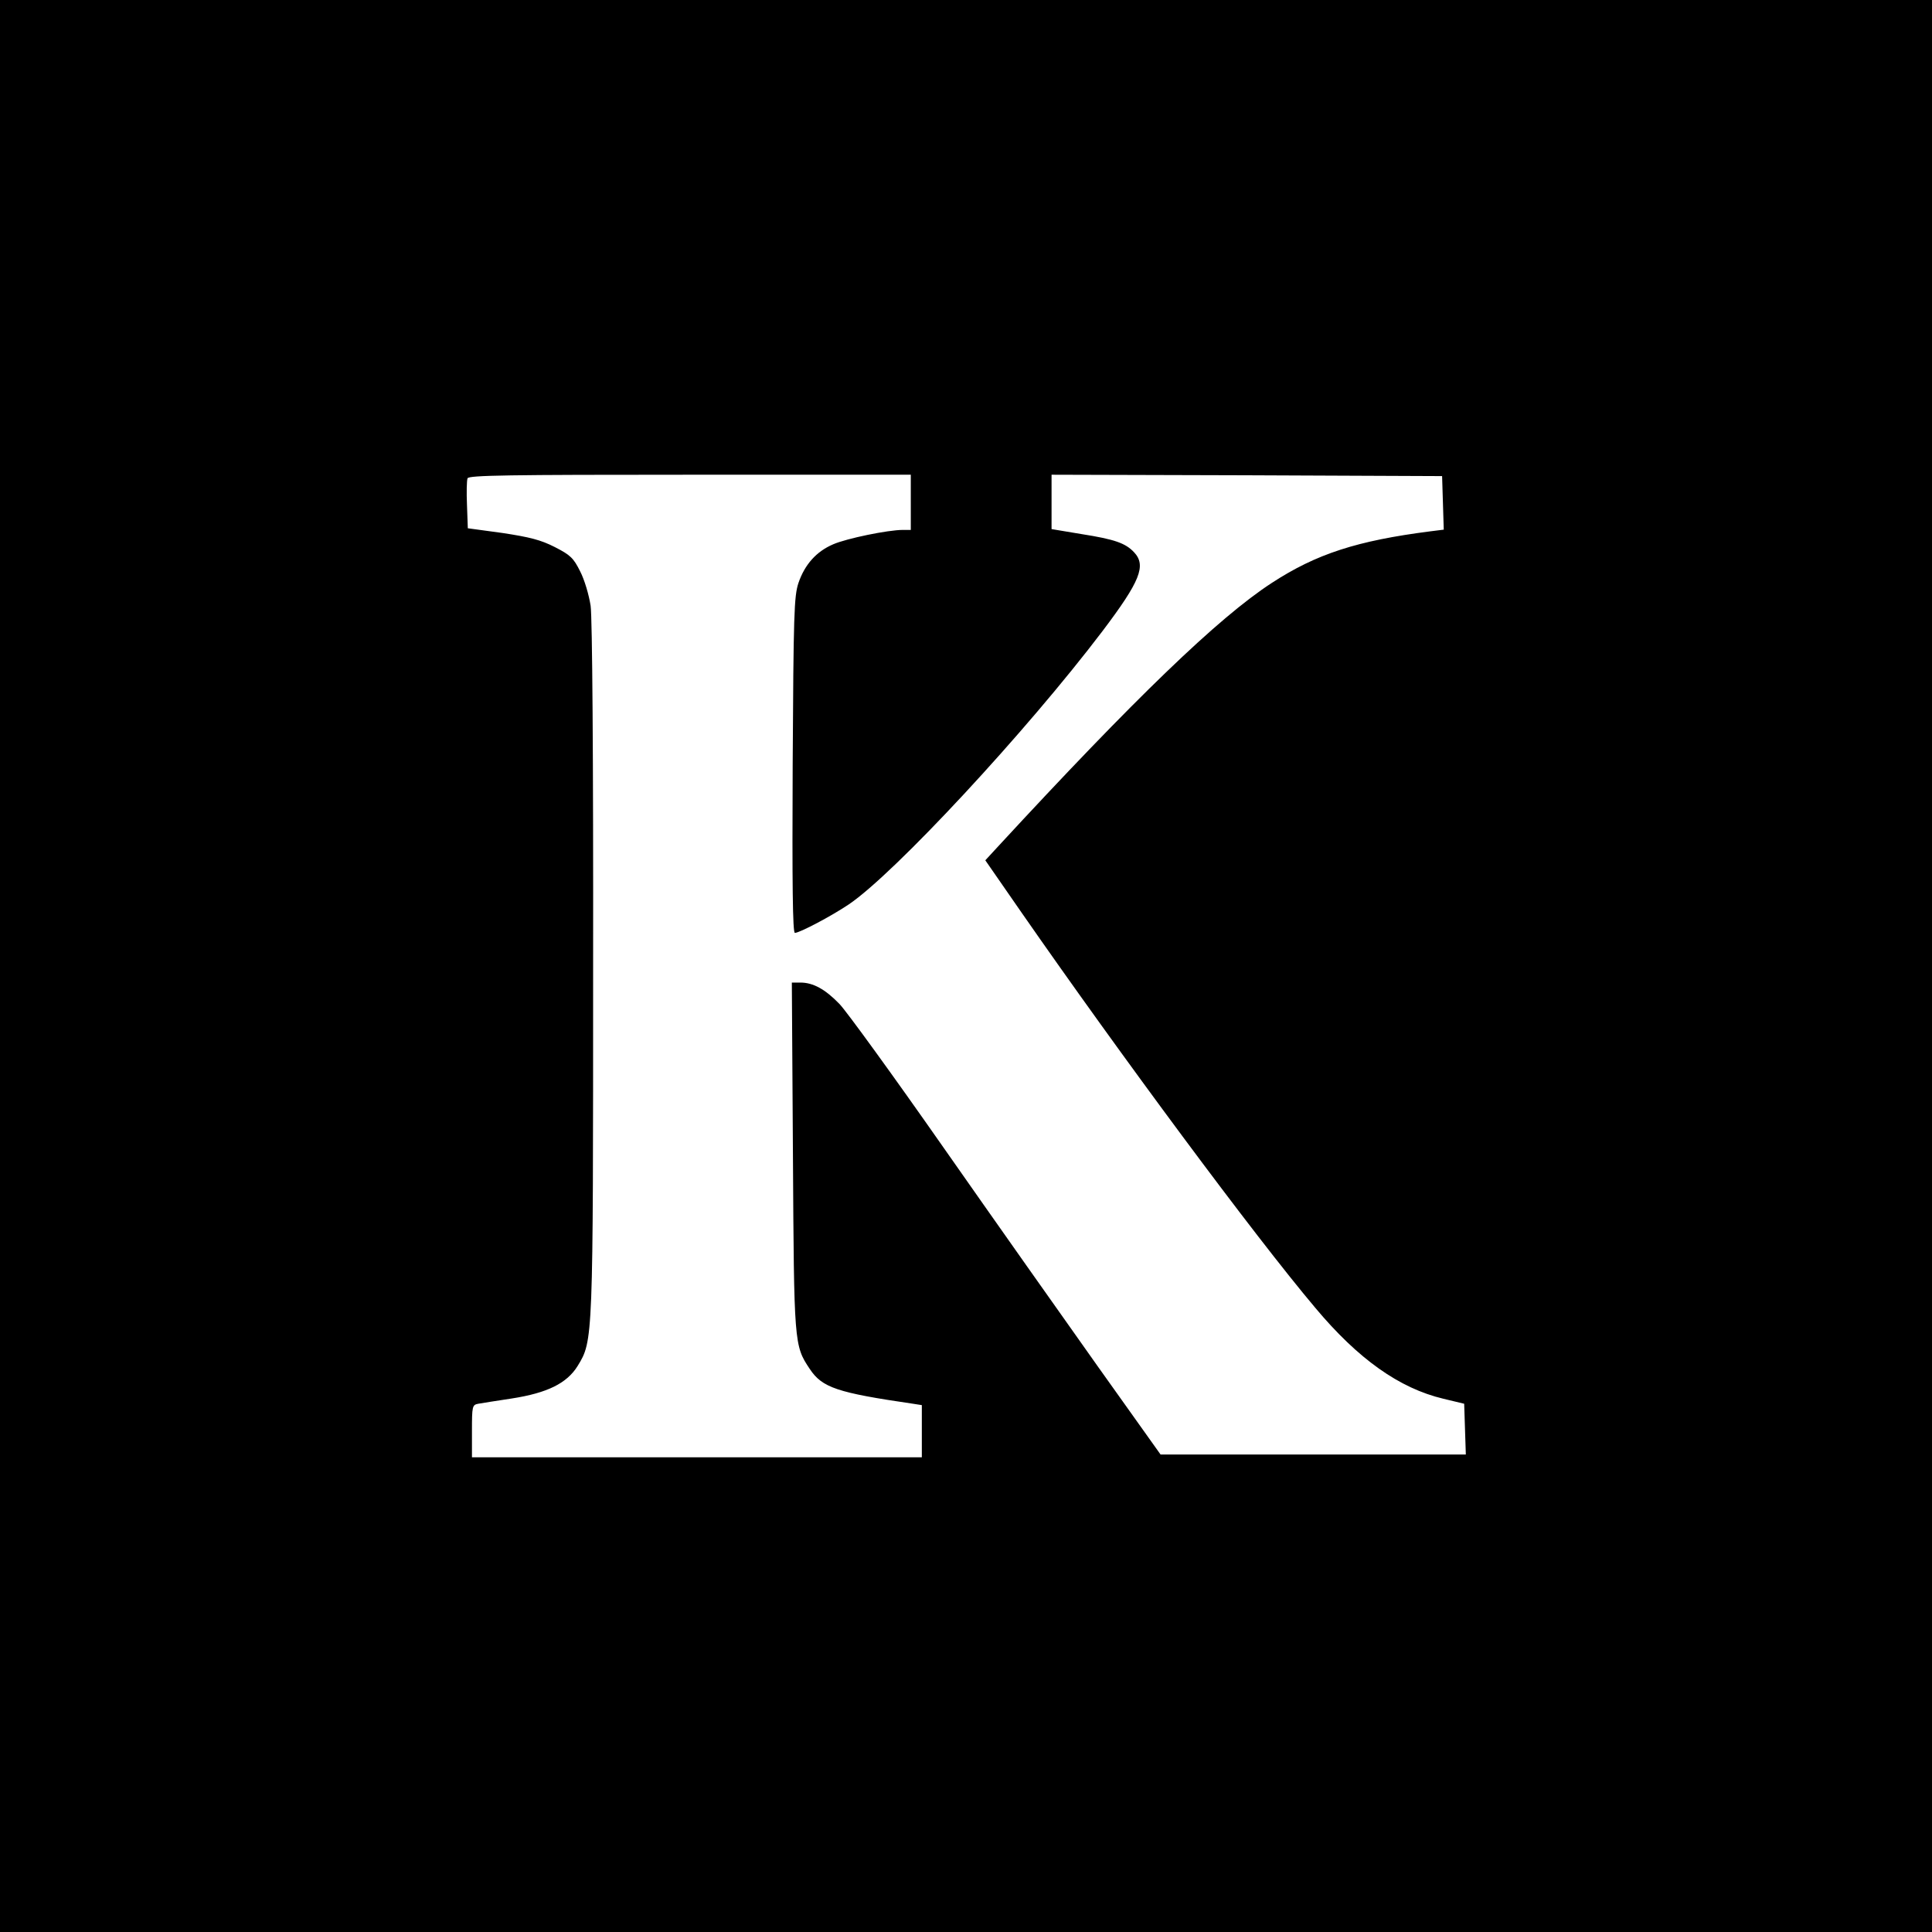 <?xml version="1.0" standalone="no"?>
<!DOCTYPE svg PUBLIC "-//W3C//DTD SVG 20010904//EN"
 "http://www.w3.org/TR/2001/REC-SVG-20010904/DTD/svg10.dtd">
<svg version="1.0" xmlns="http://www.w3.org/2000/svg"
 width="700pt" height="700pt" viewBox="0 0 700 700"
 preserveAspectRatio="xMidYMid meet">
<g transform="translate(0,700) scale(0.1,-0.1)"
fill="#000000" stroke="none">
<path d="M0 3500 l0 -3500 3500 0 3500 0 0 3500 0 3500 -3500 0 -3500 0 0
-3500z m3300 1680 l0 -100 -29 0 c-54 0 -204 -31 -252 -52 -61 -26 -103 -73
-126 -140 -16 -48 -18 -113 -21 -660 -2 -430 0 -608 8 -608 17 0 131 60 195
103 165 111 644 627 920 991 136 180 159 237 114 285 -31 33 -70 47 -191 66
l-108 18 0 99 0 98 708 -2 707 -3 3 -97 3 -97 -48 -6 c-266 -34 -414 -82 -575
-187 -194 -126 -498 -420 -991 -954 l-47 -51 131 -189 c360 -518 843 -1170
1065 -1433 155 -185 304 -291 464 -329 l75 -18 3 -92 3 -92 -553 0 -553 0
-228 320 c-125 176 -377 533 -559 793 -181 259 -351 493 -376 519 -52 54 -96
78 -142 78 l-31 0 4 -627 c4 -682 4 -688 61 -773 45 -68 100 -86 374 -126 l32
-5 0 -94 0 -95 -815 0 -815 0 0 95 c0 90 1 95 23 99 12 2 67 11 121 19 129 20
200 55 239 118 56 92 56 87 56 1444 1 760 -3 1267 -9 1310 -6 39 -22 94 -38
125 -24 48 -35 59 -92 88 -51 26 -91 36 -190 51 l-125 17 -3 84 c-2 46 -1 89
2 97 4 11 148 13 806 13 l800 0 0 -100z"/>
</g>
</svg>

